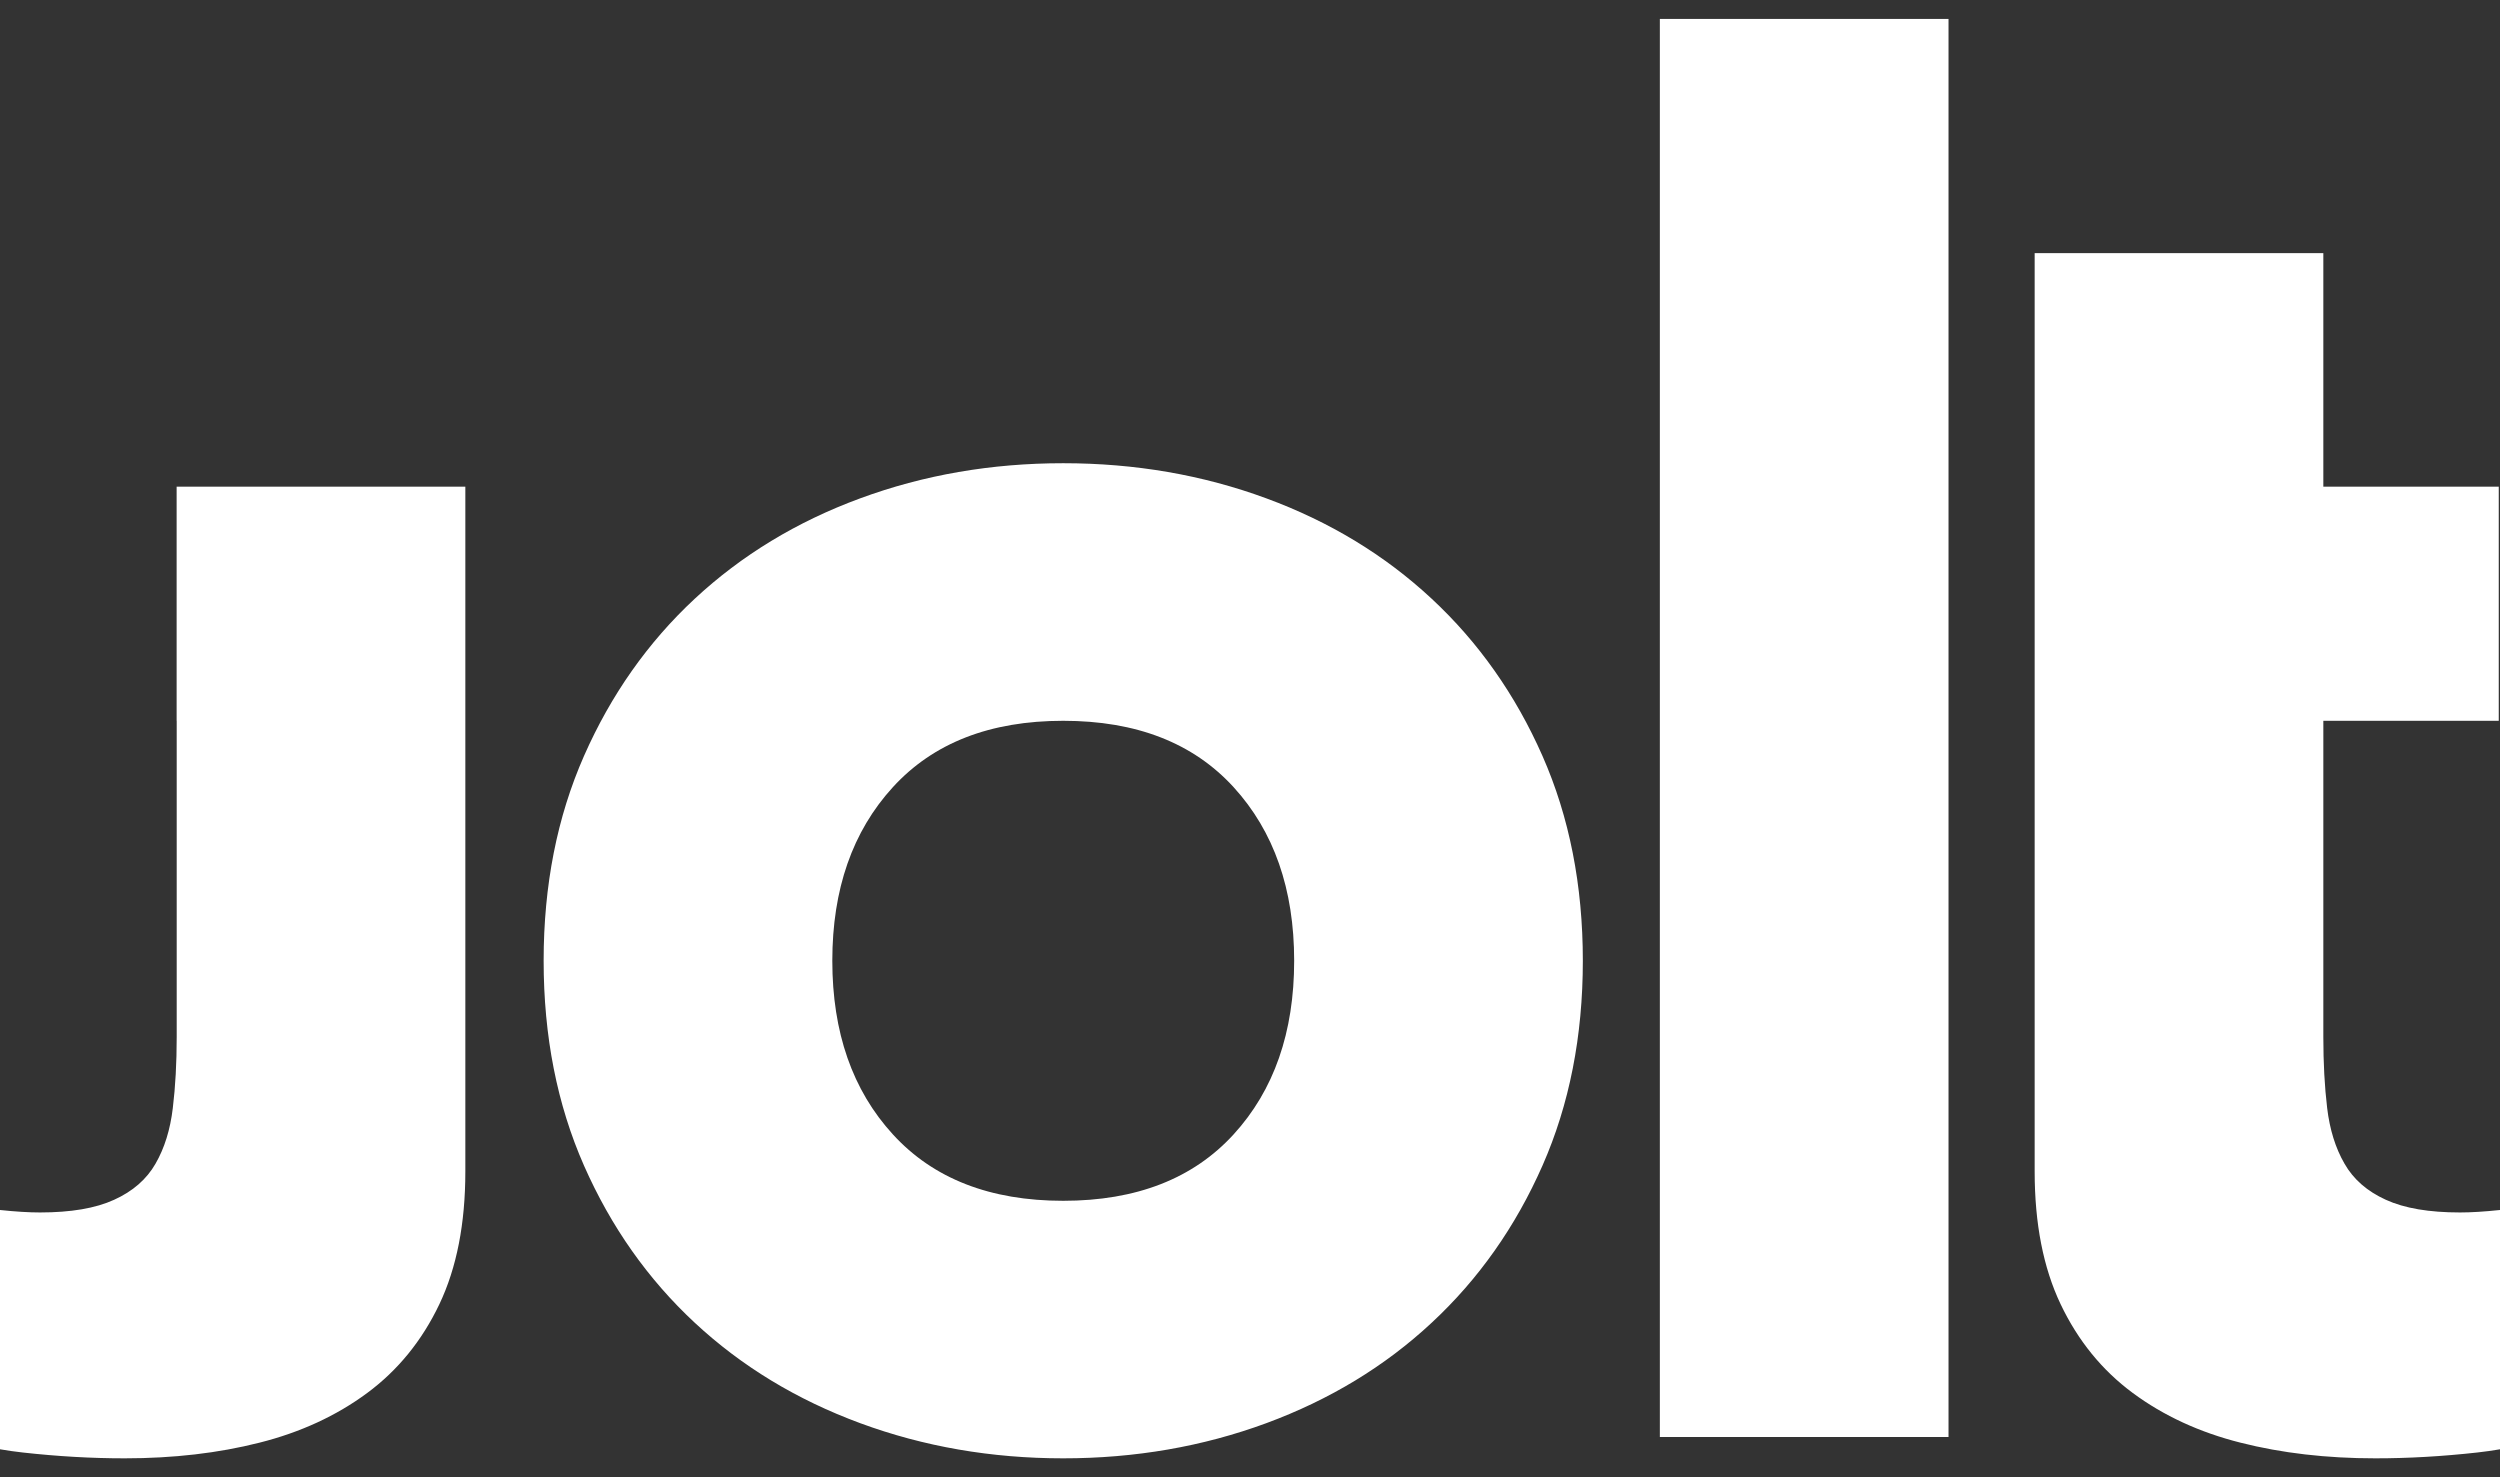 <svg width="66" height="39" viewBox="0 0 66 39" fill="none" xmlns="http://www.w3.org/2000/svg">
<rect x="0" y="0" width="66" height="39" fill="#333333" stroke="none"/>
<g clip-path="url(#clip0_1437_8591)">
<path fill-rule="evenodd" clip-rule="evenodd" d="M43.82 37.937H51.441V0.5H43.82V37.937ZM64.944 32.009C64.13 32.009 63.477 31.899 62.986 31.674C62.496 31.452 62.13 31.134 61.895 30.721C61.657 30.31 61.505 29.82 61.437 29.253C61.369 28.686 61.336 28.061 61.336 27.373V19.029H65.967V12.848H61.336V6.683H53.715V30.927C53.715 32.302 53.943 33.469 54.4 34.43C54.858 35.392 55.493 36.174 56.306 36.775C57.119 37.376 58.067 37.814 59.151 38.087C60.234 38.362 61.421 38.5 62.709 38.5C63.588 38.5 64.485 38.448 65.4 38.346C65.602 38.324 65.802 38.295 66 38.261V31.944C65.585 31.988 65.232 32.009 64.944 32.009ZM4.663 19.029H4.665V27.373C4.665 28.061 4.631 28.686 4.562 29.253C4.495 29.82 4.343 30.31 4.106 30.721C3.87 31.134 3.504 31.452 3.013 31.674C2.523 31.899 1.87 32.009 1.056 32.009C0.768 32.009 0.415 31.988 0 31.944V38.261C0.199 38.295 0.398 38.324 0.6 38.346C1.515 38.448 2.412 38.5 3.291 38.5C4.579 38.5 5.766 38.362 6.849 38.087C7.933 37.814 8.882 37.376 9.694 36.775C10.506 36.174 11.142 35.392 11.6 34.43C12.057 33.469 12.285 32.302 12.285 30.927V12.848H4.663V19.029ZM32.566 29.949C31.499 31.116 30 31.701 28.069 31.701C26.139 31.701 24.64 31.116 23.573 29.949C22.505 28.783 21.973 27.253 21.973 25.364C21.973 23.476 22.505 21.948 23.573 20.78C24.64 19.613 26.139 19.029 28.069 19.029C30 19.029 31.499 19.613 32.566 20.78C33.633 21.948 34.166 23.476 34.166 25.364C34.166 27.253 33.633 28.783 32.566 29.949ZM37.798 15.808C36.563 14.658 35.106 13.773 33.43 13.156C31.753 12.538 29.966 12.229 28.069 12.229C26.171 12.229 24.386 12.538 22.71 13.156C21.033 13.773 19.577 14.658 18.34 15.808C17.104 16.959 16.13 18.342 15.418 19.956C14.707 21.57 14.352 23.373 14.352 25.364C14.352 27.355 14.707 29.159 15.418 30.773C16.13 32.387 17.104 33.769 18.34 34.919C19.577 36.07 21.033 36.953 22.71 37.572C24.386 38.19 26.171 38.5 28.069 38.5C29.966 38.5 31.753 38.19 33.43 37.572C35.106 36.953 36.563 36.07 37.798 34.919C39.035 33.769 40.009 32.387 40.721 30.773C41.432 29.159 41.787 27.355 41.787 25.364C41.787 23.373 41.432 21.57 40.721 19.956C40.009 18.342 39.035 16.959 37.798 15.808Z" fill="white"/>
</g>
<defs>
<clipPath id="clip0_1437_8591">
<rect width="66" height="38" fill="white" transform="translate(0 0.5)"/>
</clipPath>
</defs>
</svg>
